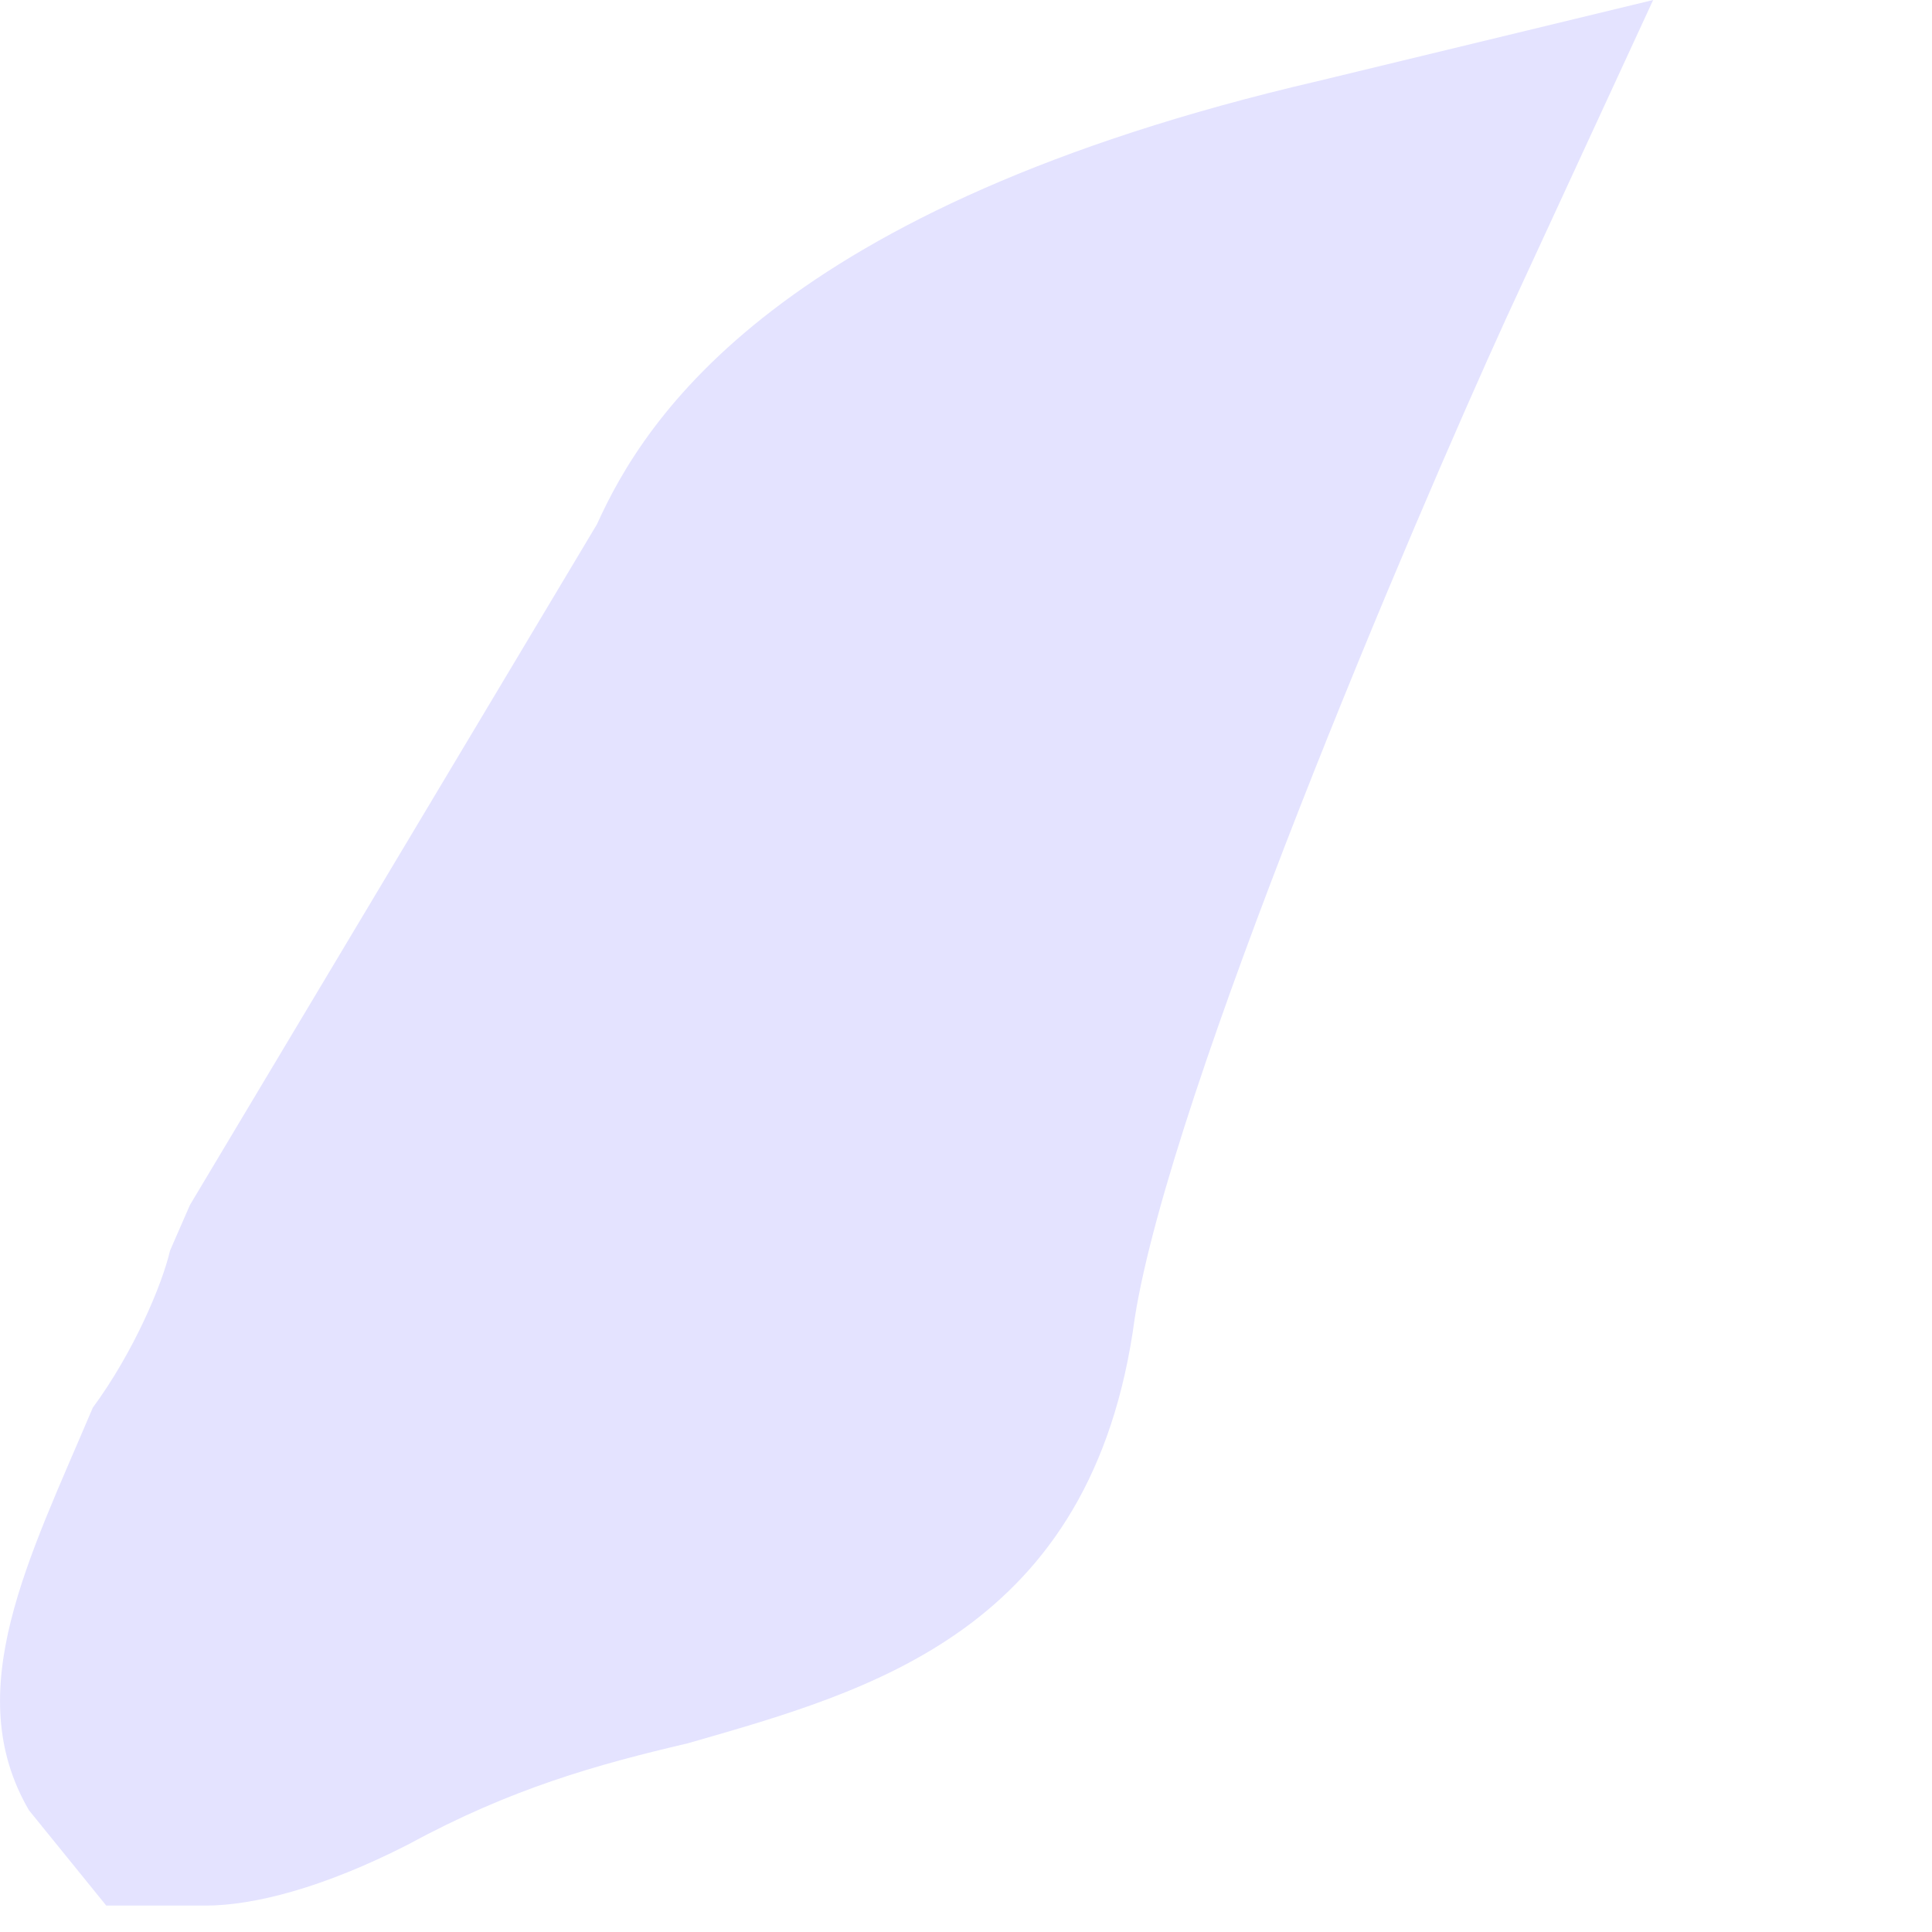 <?xml version="1.0" encoding="utf-8"?>
<svg xmlns="http://www.w3.org/2000/svg" fill="none" height="100%" overflow="visible" preserveAspectRatio="none" style="display: block;" viewBox="0 0 3 3" width="100%">
<path d="M0.927 0.814L0.295 1.871L0.264 1.942C0.252 1.994 0.208 2.099 0.144 2.186C0.045 2.42 -0.063 2.626 0.045 2.811L0.165 2.959H0.319C0.393 2.959 0.501 2.932 0.634 2.864C0.794 2.777 0.927 2.74 1.068 2.707C1.349 2.626 1.697 2.534 1.762 2.047C1.817 1.695 2.197 0.805 2.338 0.496L2.567 0L2.046 0.126C1.207 0.321 1.001 0.65 0.927 0.814Z" fill="#E4E3FF" id="Vector"/>
</svg>